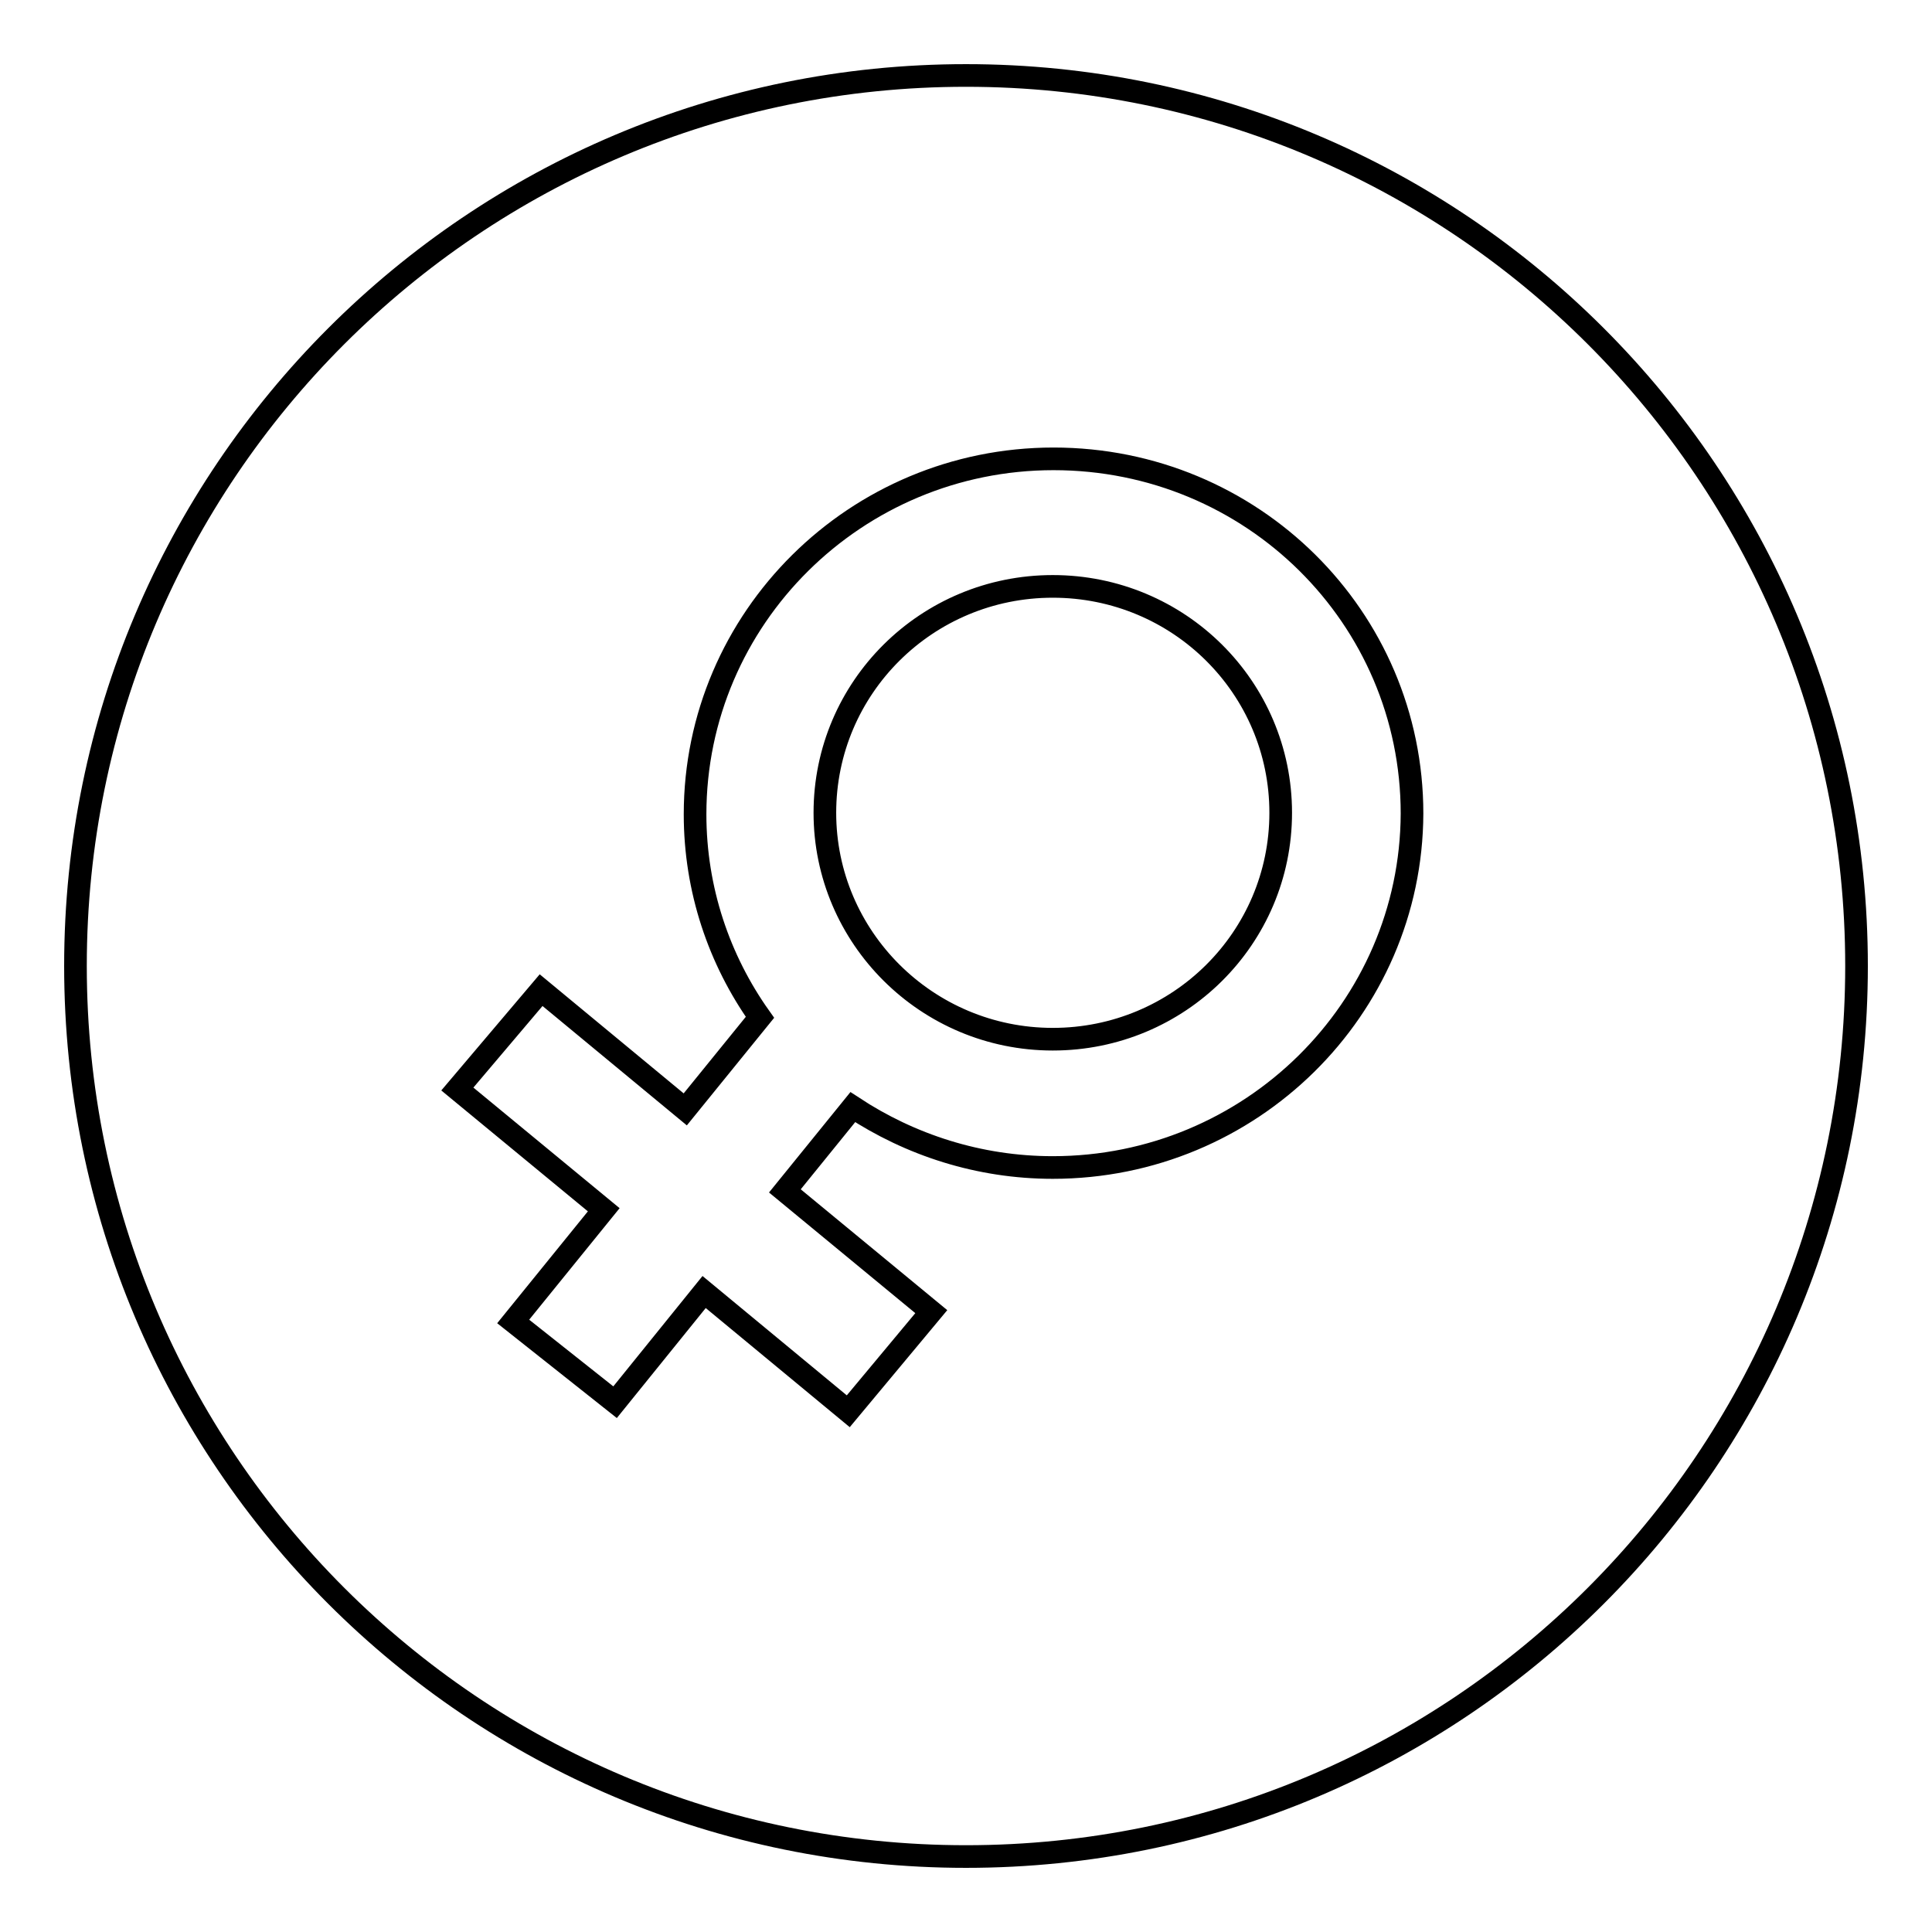 <?xml version="1.0" encoding="utf-8"?>
<!-- Svg Vector Icons : http://www.onlinewebfonts.com/icon -->
<!DOCTYPE svg PUBLIC "-//W3C//DTD SVG 1.1//EN" "http://www.w3.org/Graphics/SVG/1.1/DTD/svg11.dtd">
<svg version="1.1" xmlns="http://www.w3.org/2000/svg" xmlns:xlink="http://www.w3.org/1999/xlink" x="0px" y="0px" viewBox="0 0 256 256" enable-background="new 0 0 256 256" xml:space="preserve">
<g><g><path stroke-width="3" fill-opacity="0" stroke="#000000"  d="M139.5,77.7c-16.7,0-30.2,13.4-30.2,30c0,16.5,13.5,30,30.2,30c16.7,0,30.2-13.4,30.2-30S156.2,77.7,139.5,77.7z M128,10C62.8,10,10,62.8,10,128c0,65.2,52.8,118,118,118c65.2,0,118-52.8,118-118C246,62.8,193.2,10,128,10z M139.5,154.7c-9.8,0-18.9-3-26.5-8l-9,11.1l19.4,16L112.4,187l-19.1-15.8l-11.8,14.6L68,175.1l12-14.8l-19.4-16l11.1-13.1l19.1,15.8l9.9-12.2c-5.4-7.6-8.6-16.9-8.6-26.9c0-26,21.3-47.1,47.5-47.1c26.3,0,47.5,21,47.5,47C187,133.7,165.7,154.7,139.5,154.7z"/></g></g>
</svg>